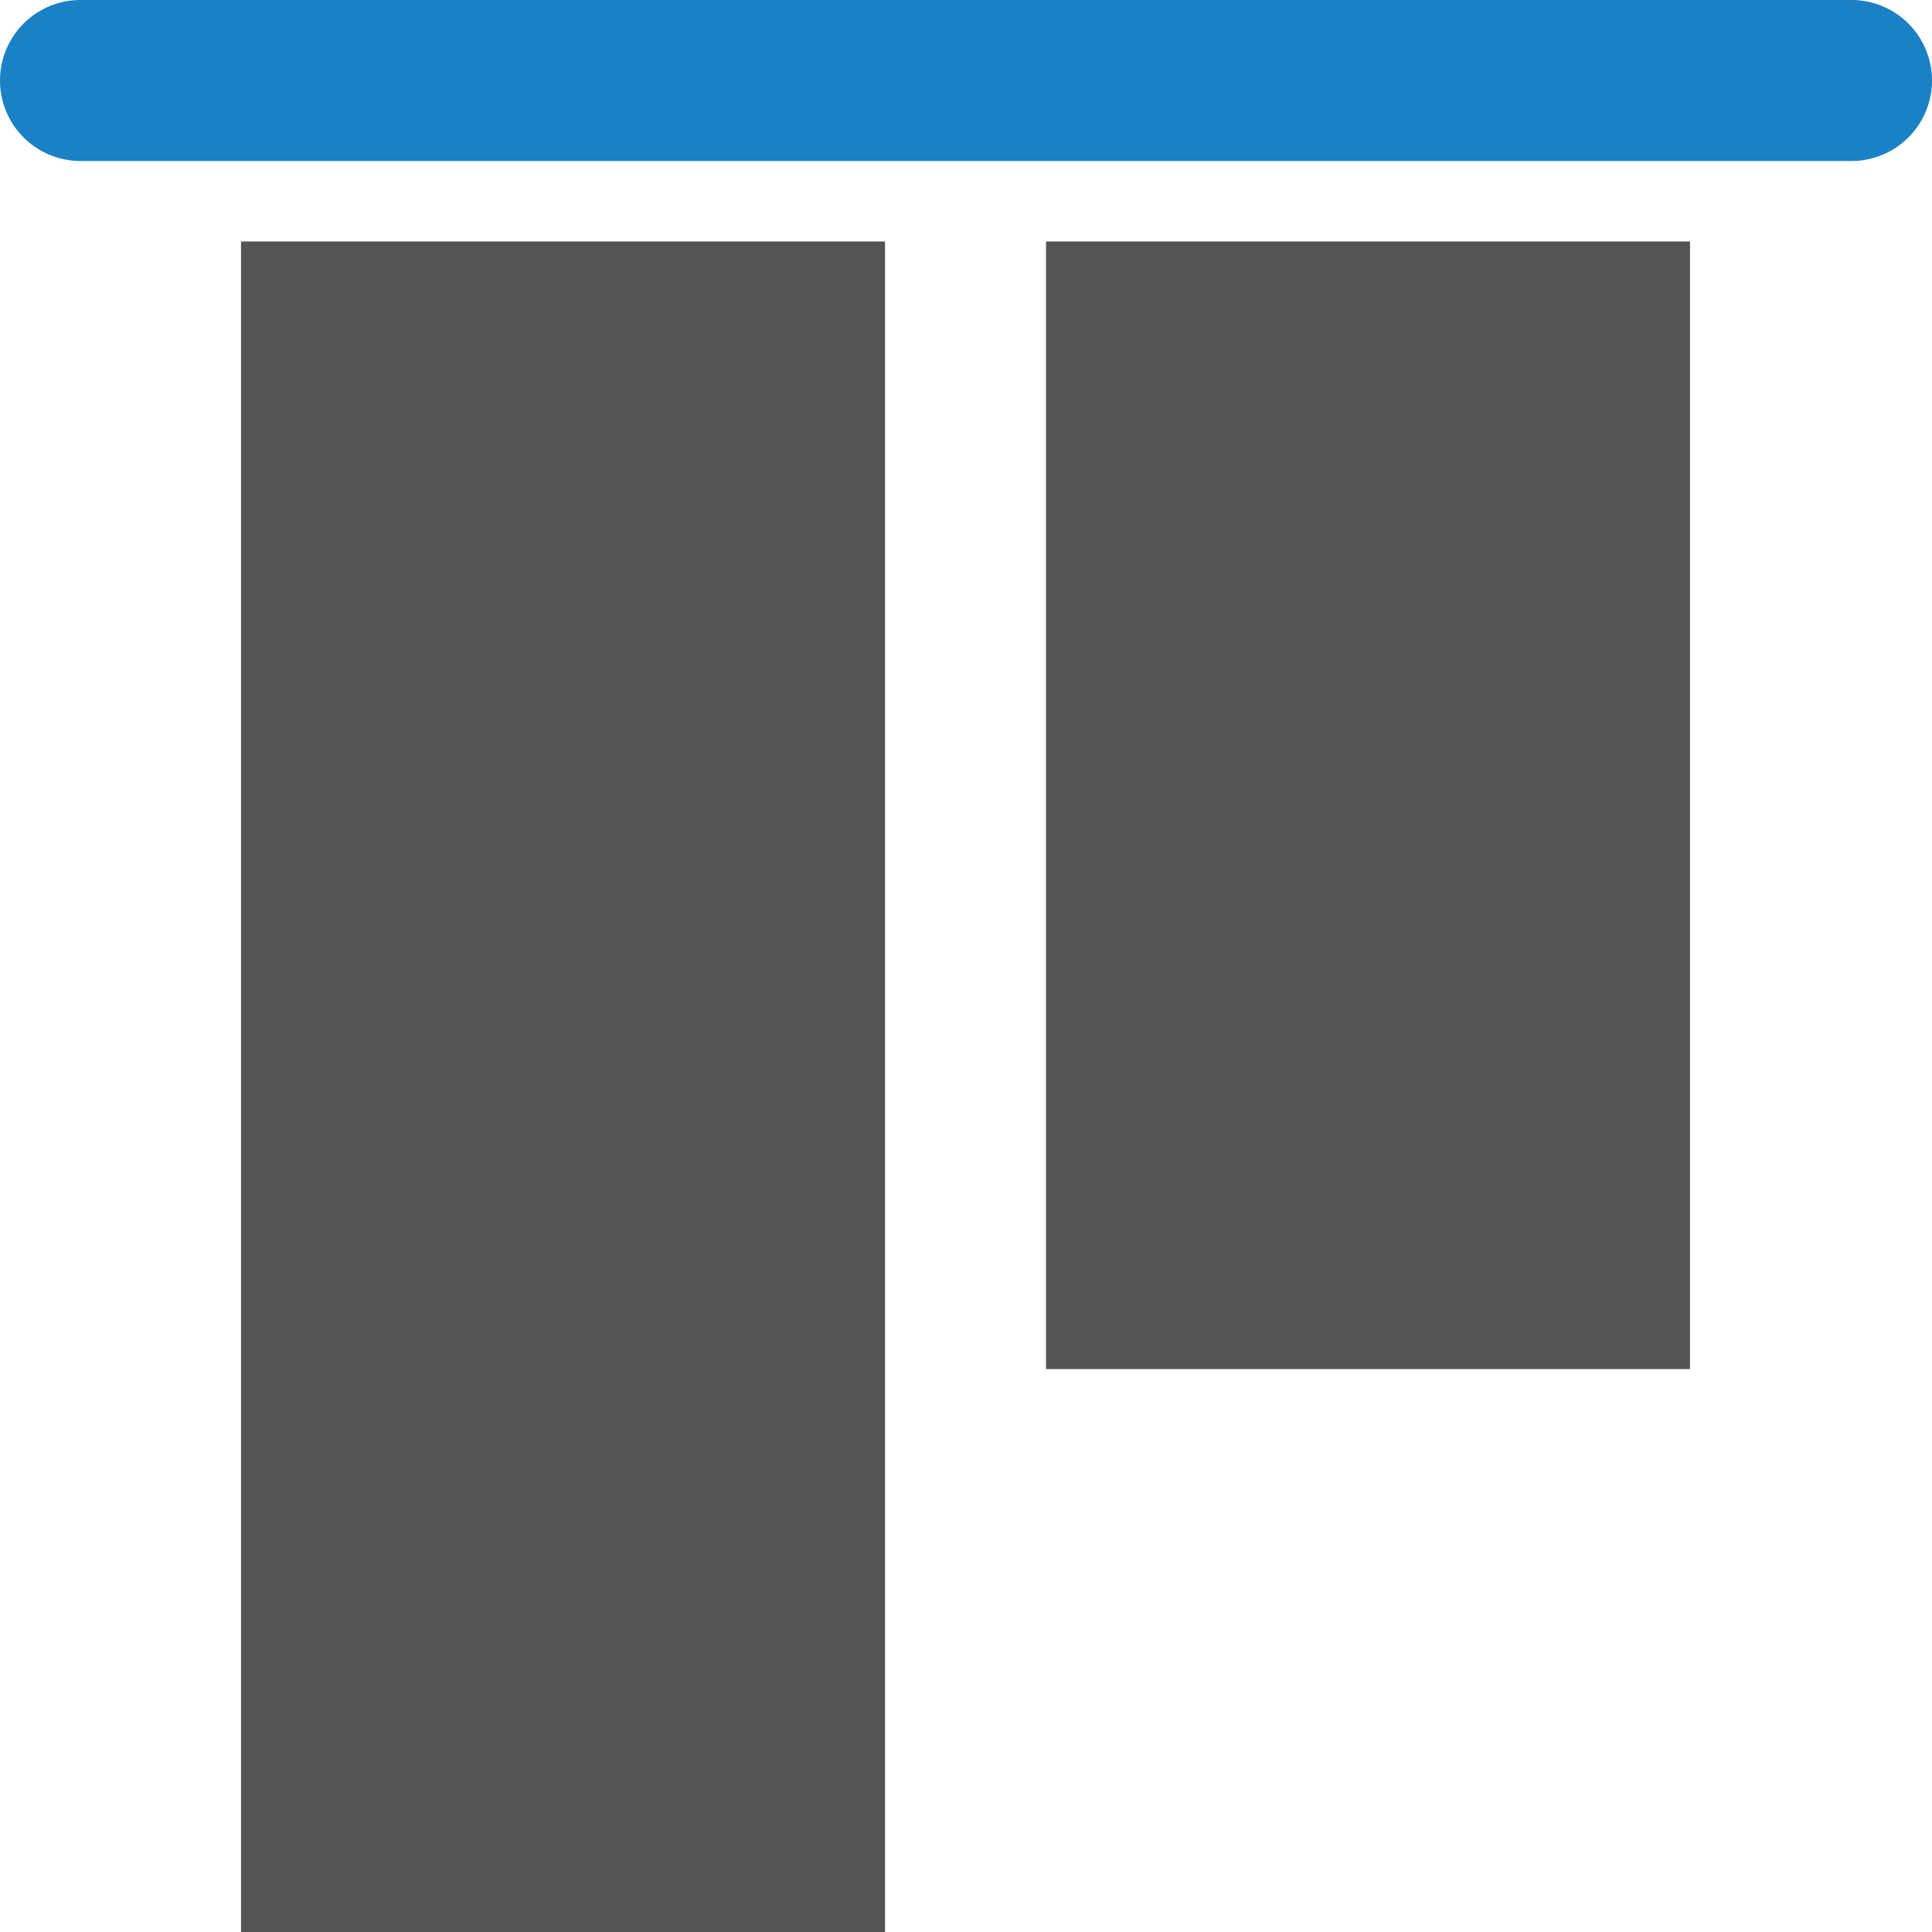<?xml version="1.0" encoding="UTF-8" standalone="no"?>
<svg
   xmlns:dc="http://purl.org/dc/elements/1.1/"
   xmlns:cc="http://creativecommons.org/ns#"
   xmlns:rdf="http://www.w3.org/1999/02/22-rdf-syntax-ns#"
   xmlns:svg="http://www.w3.org/2000/svg"
   xmlns="http://www.w3.org/2000/svg"
   xmlns:sodipodi="http://sodipodi.sourceforge.net/DTD/sodipodi-0.dtd"
   xmlns:inkscape="http://www.inkscape.org/namespaces/inkscape"
   id="Слой_1"
   data-name="Слой 1"
   viewBox="0 0 24 24"
   version="1.1"
   sodipodi:docname="align_items_top.svg"
   inkscape:version="1.0.1 (3bc2e813f5, 2020-09-07)">
  <sodipodi:namedview
     pagecolor="#ffffff"
     bordercolor="#666666"
     borderopacity="1"
     objecttolerance="10"
     gridtolerance="10"
     guidetolerance="10"
     inkscape:pageopacity="0"
     inkscape:pageshadow="2"
     inkscape:window-width="1609"
     inkscape:window-height="1286"
     id="namedview30"
     showgrid="true"
     inkscape:zoom="27.961538"
     inkscape:cx="3.3259971"
     inkscape:cy="13"
     inkscape:window-x="0"
     inkscape:window-y="37"
     inkscape:window-maximized="0"
     inkscape:document-rotation="0"
     inkscape:current-layer="Слой_1">
    <inkscape:grid
       type="xygrid"
       id="grid_kicad"
       spacingx="0.5"
       spacingy="0.5"
       color="#9999ff"
       opacity="0.13"
       empspacing="2" />
  </sodipodi:namedview>
  <defs
     id="defs445">
    <style
       id="style443">.cls-1{fill:#545454;}.cls-2{fill:#1a81c4;}</style>
  </defs>
  <title
     id="title447">align_items_top</title>
  <rect
     class="cls-1"
     x="3"
     y="-20.994"
     width="14.007"
     height="8"
     transform="rotate(90)"
     id="rect449" />
  <rect
     class="cls-1"
     x="3"
     y="-10.994"
     width="21"
     height="8"
     transform="rotate(90)"
     id="rect451" />
  <path
     class="cls-2"
     d="M 23,2 H 1 A 1,1 0 0 1 1,0 h 22 a 1,1 0 0 1 0,2 z"
     id="path453" />
</svg>
